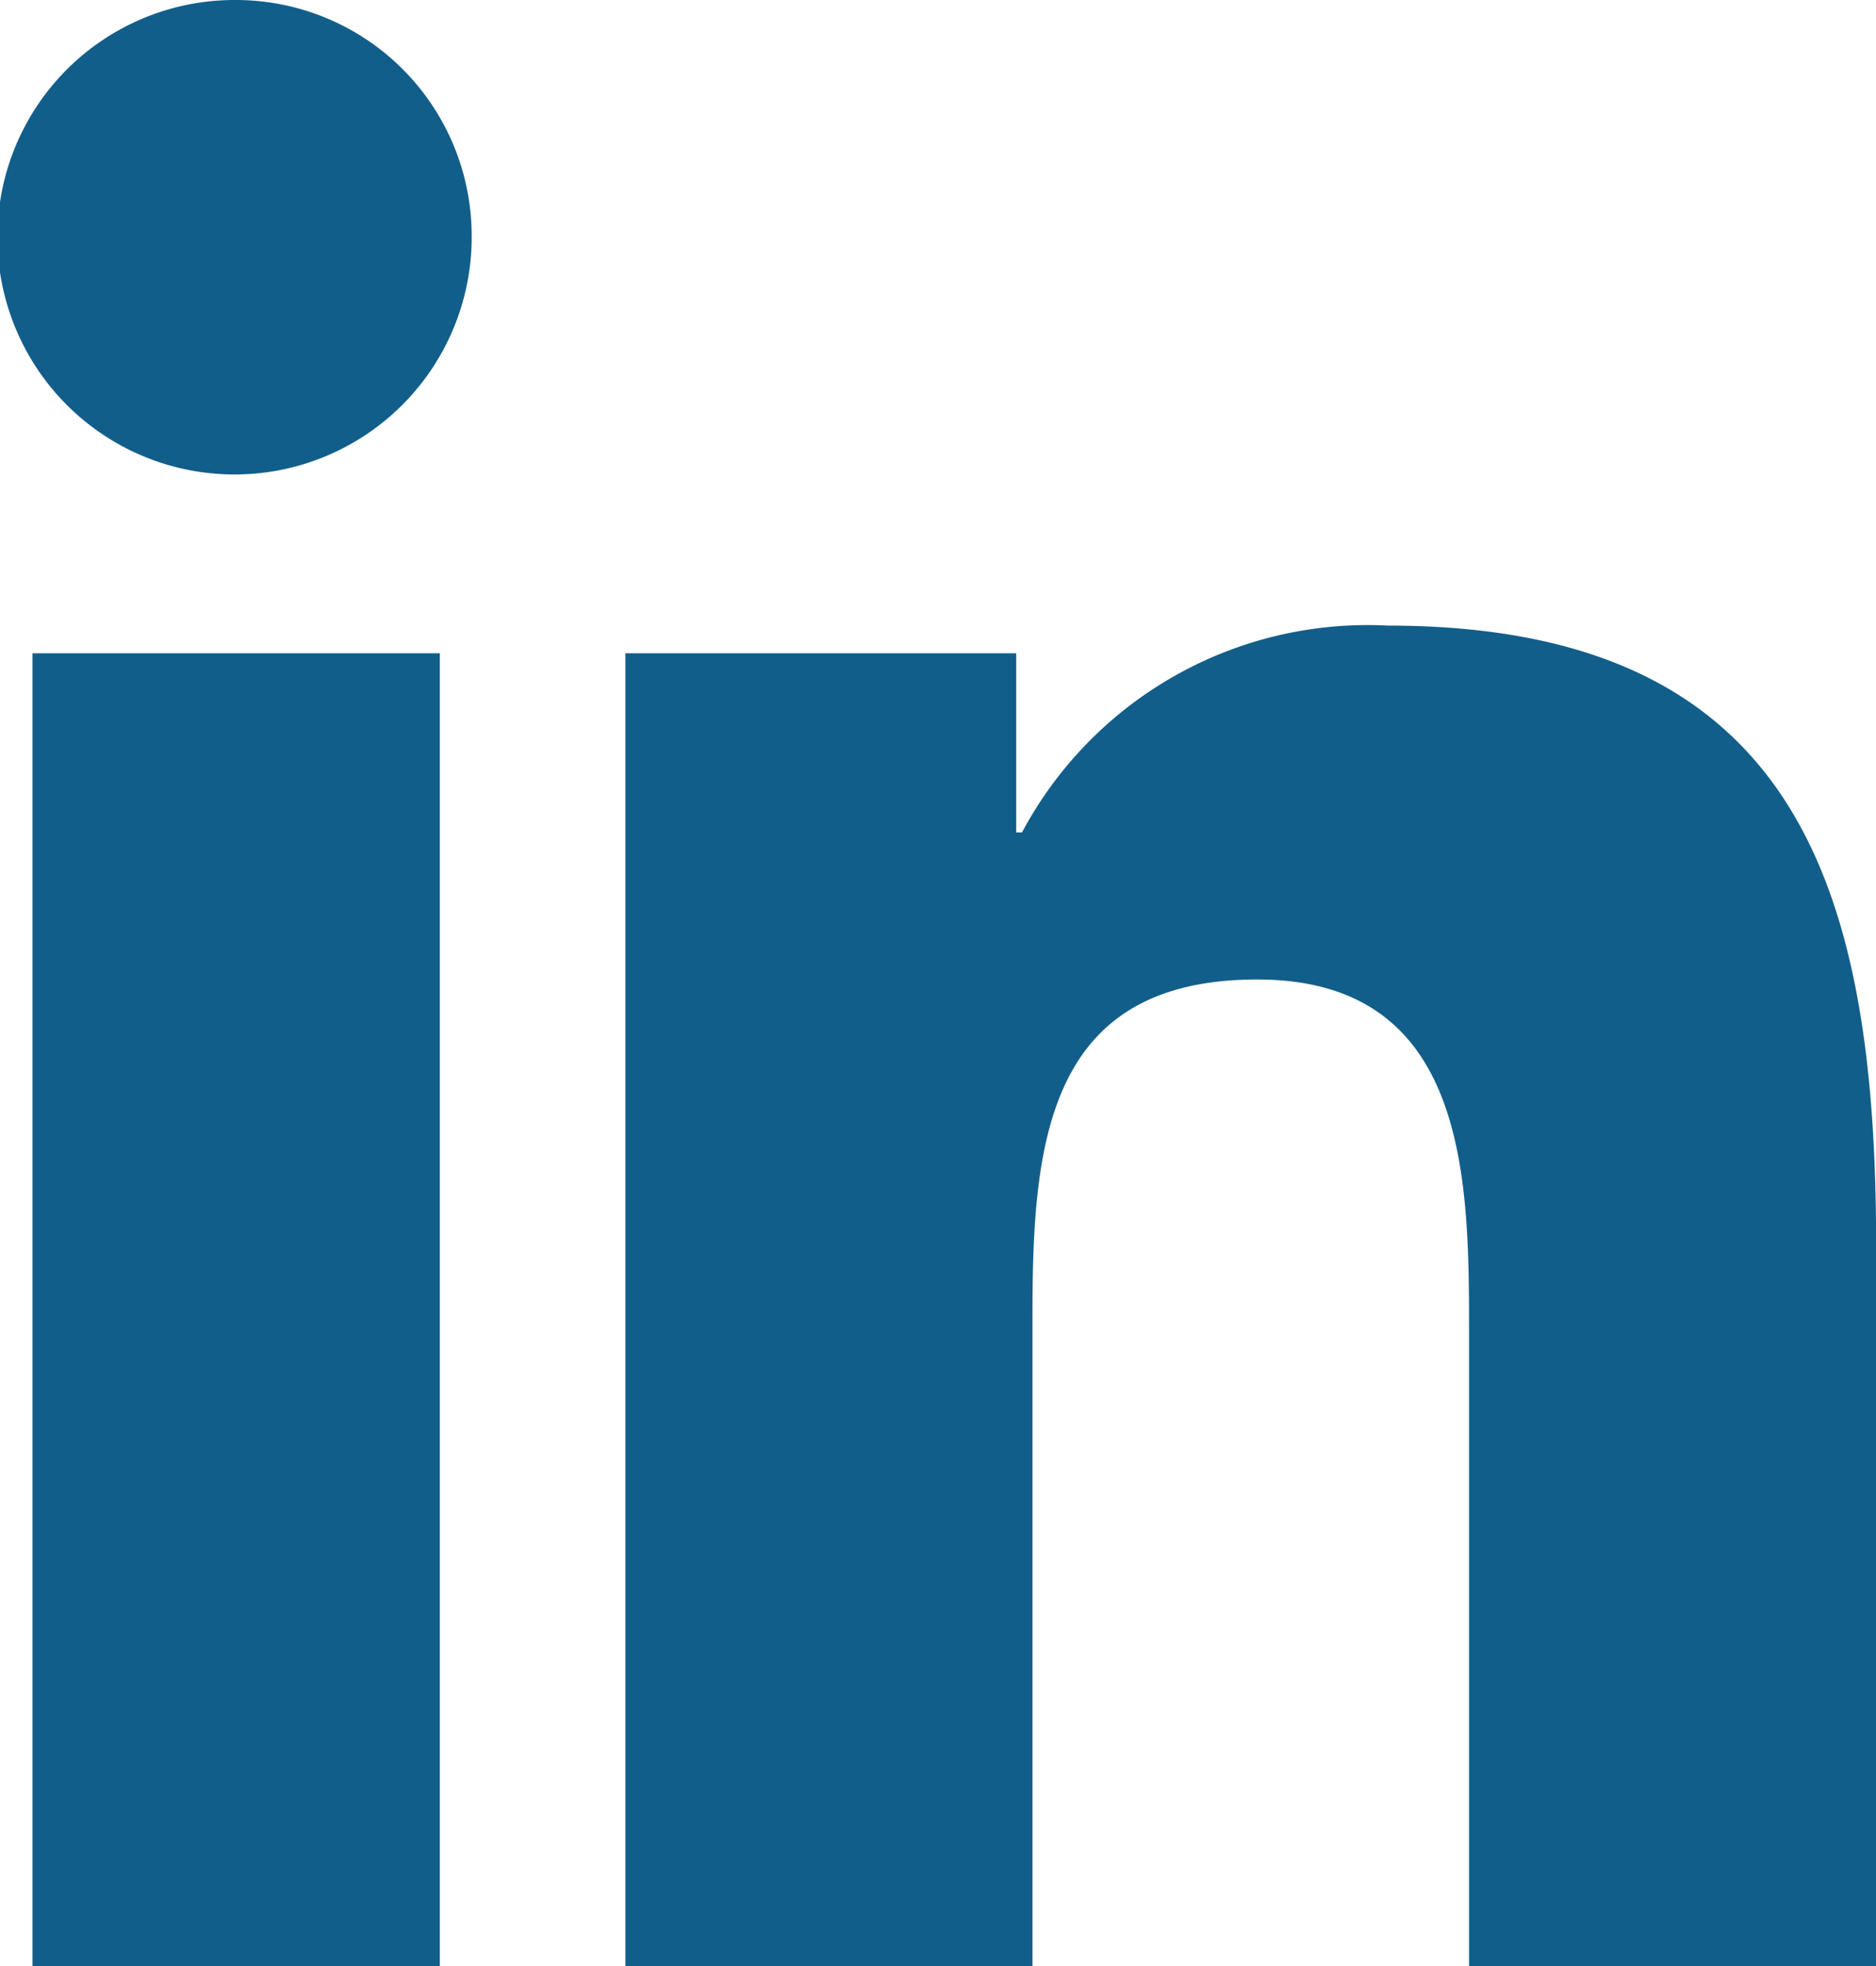 <svg xmlns="http://www.w3.org/2000/svg" width="14.318" height="15" viewBox="0 0 14.318 15">
  <path id="linkedin-in" d="M7.8,4A1.81,1.81,0,1,0,9.6,5.8,1.8,1.8,0,0,0,7.8,4Zm8.79,4.773A2.989,2.989,0,0,0,13.8,10.351h-.044V8.984H10.773V19H13.88V14.042c0-1.306.1-2.569,1.715-2.569,1.593,0,1.617,1.49,1.617,2.651V19h3.107V13.5C20.318,10.807,19.739,8.773,16.592,8.773ZM6.248,8.984V19H9.357V8.984Z" transform="translate(-6 -4)" fill="#125e8a"/>
</svg>
